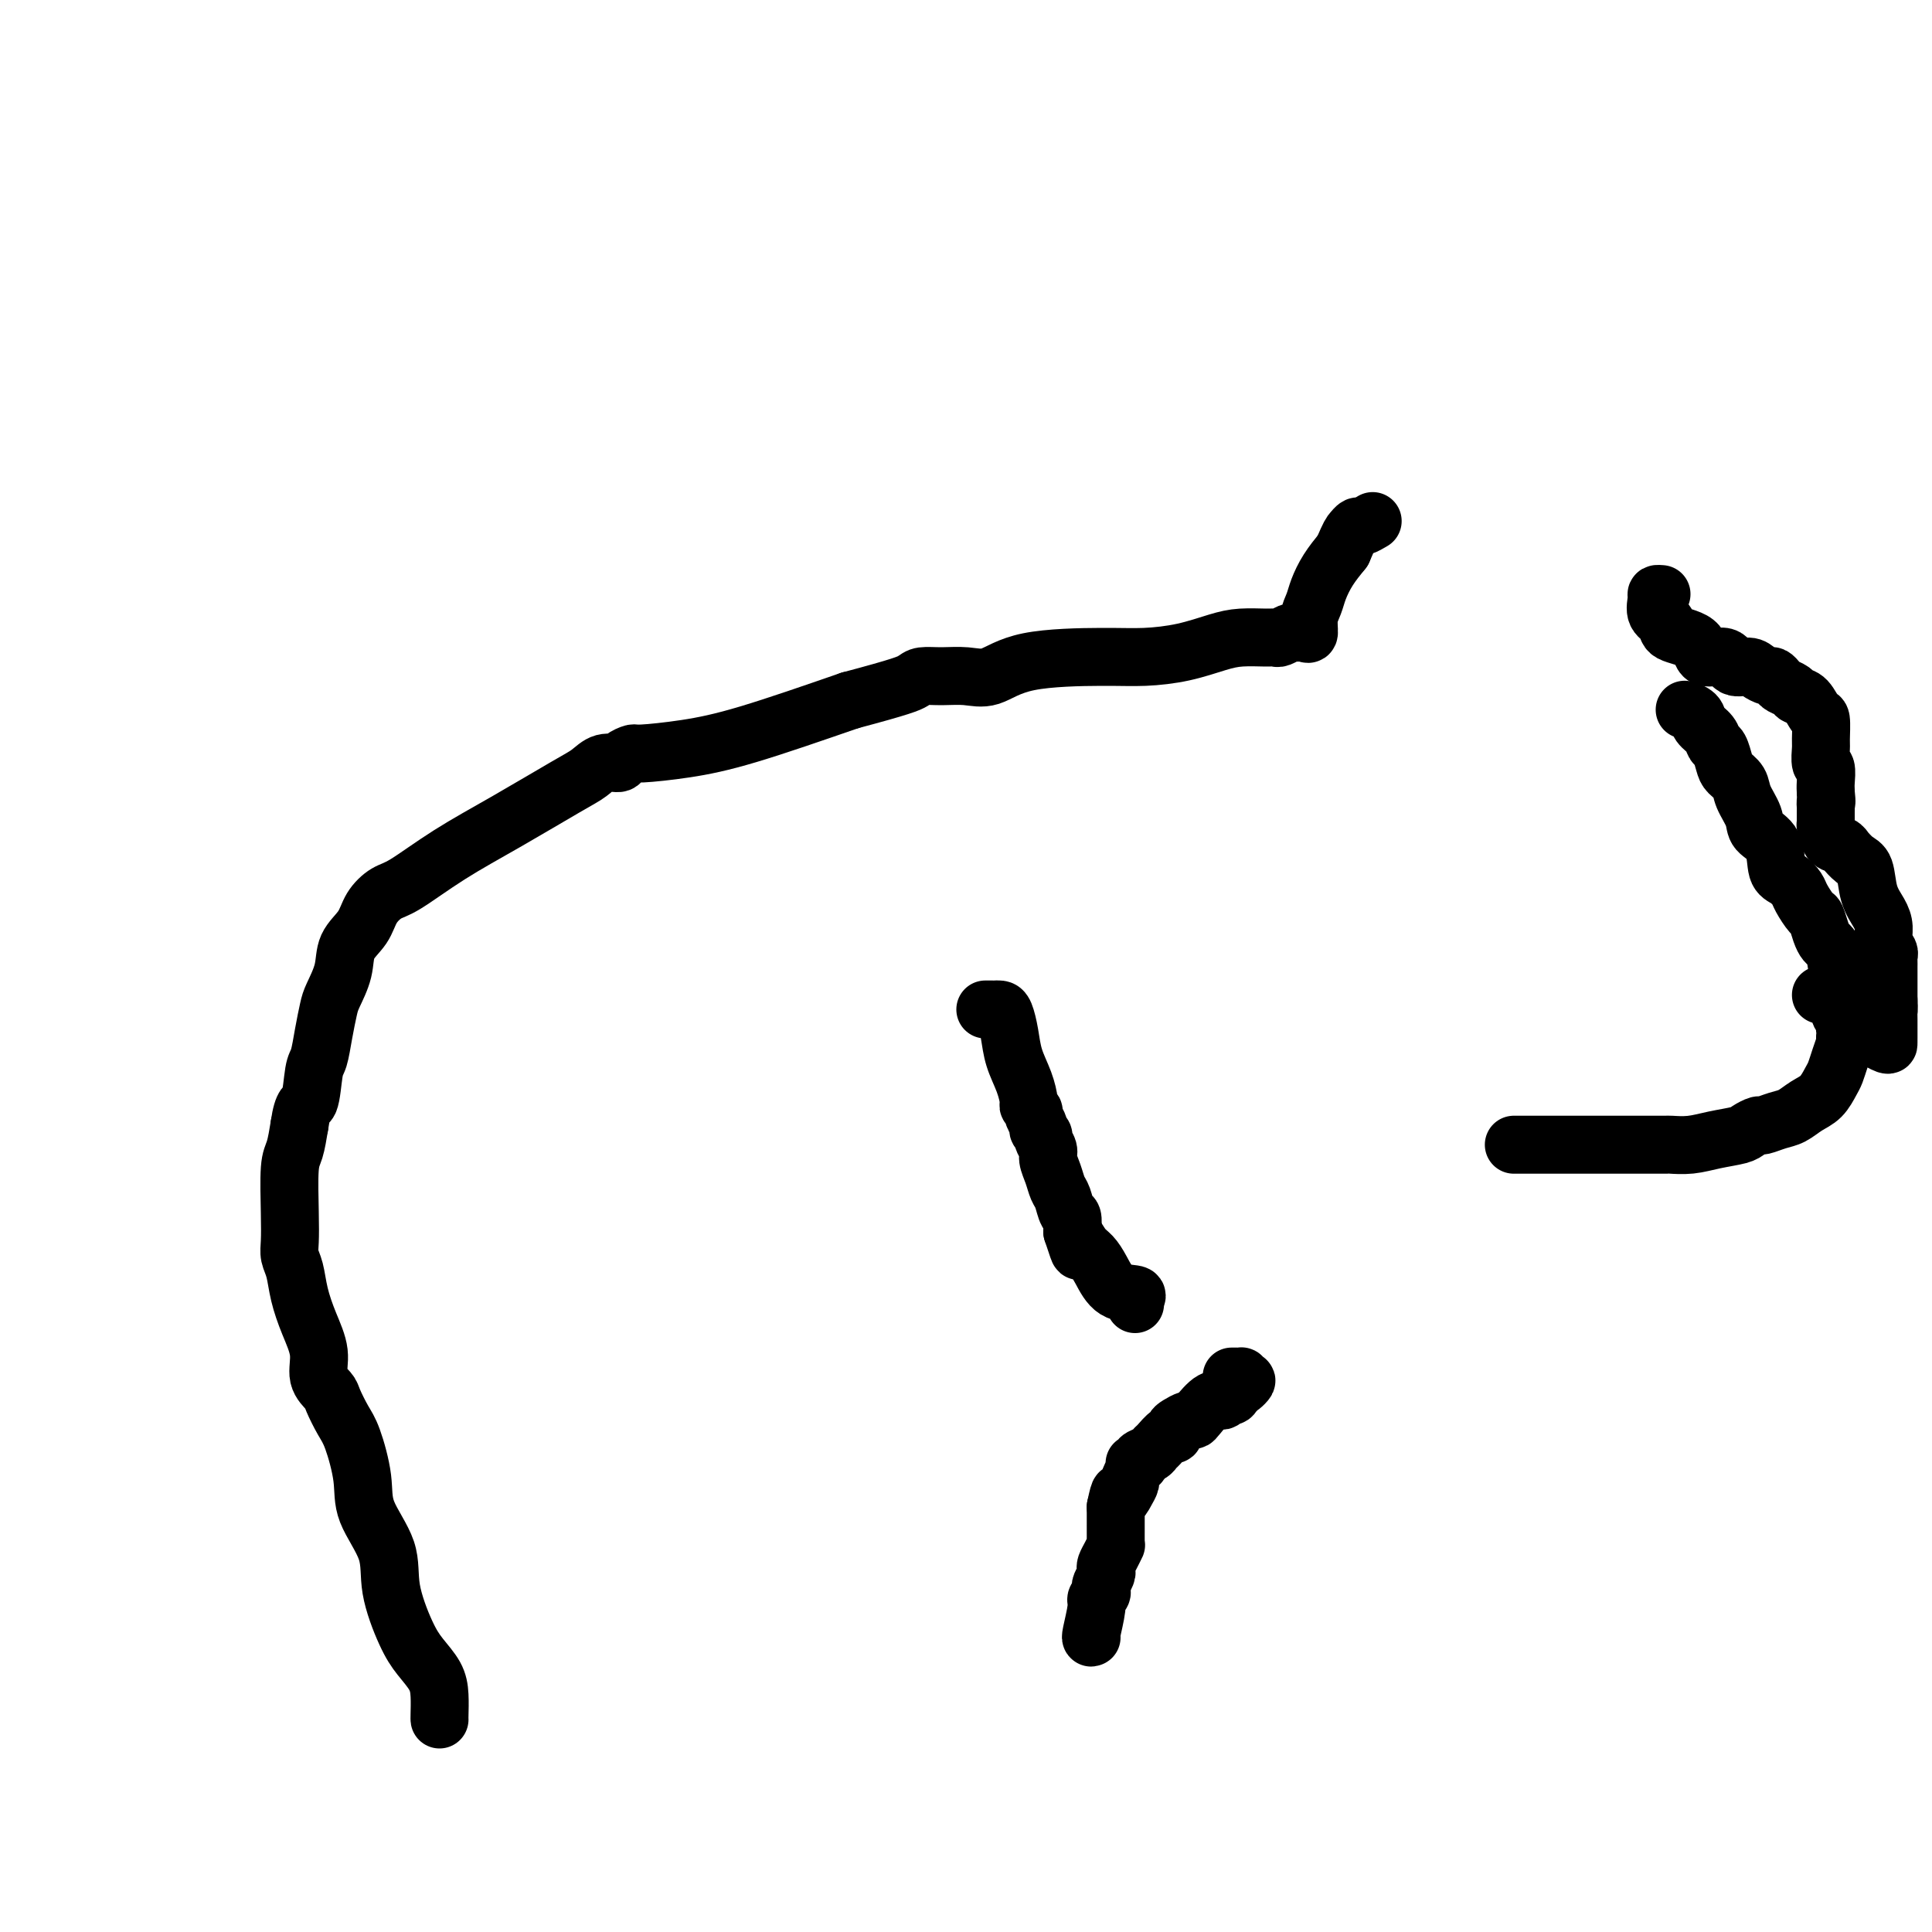 <svg viewBox='0 0 400 400' version='1.1' xmlns='http://www.w3.org/2000/svg' xmlns:xlink='http://www.w3.org/1999/xlink'><g fill='none' stroke='#000000' stroke-width='12' stroke-linecap='round' stroke-linejoin='round'><path d='M226,339c-0.121,0.089 -0.242,0.178 0,-1c0.242,-1.178 0.849,-3.624 1,-5c0.151,-1.376 -0.152,-1.682 0,-2c0.152,-0.318 0.759,-0.649 1,-1c0.241,-0.351 0.116,-0.723 0,-1c-0.116,-0.277 -0.225,-0.458 0,-1c0.225,-0.542 0.782,-1.445 1,-2c0.218,-0.555 0.097,-0.761 0,-1c-0.097,-0.239 -0.170,-0.509 0,-1c0.170,-0.491 0.581,-1.201 1,-2c0.419,-0.799 0.844,-1.687 1,-2c0.156,-0.313 0.042,-0.052 0,0c-0.042,0.052 -0.011,-0.104 0,-1c0.011,-0.896 0.003,-2.530 0,-3c-0.003,-0.470 -0.001,0.225 0,0c0.001,-0.225 0.000,-1.368 0,-2c-0.000,-0.632 -0.000,-0.752 0,-1c0.000,-0.248 0.000,-0.624 0,-1'/><path d='M231,312c0.957,-4.599 0.849,-2.598 1,-2c0.151,0.598 0.562,-0.208 1,-1c0.438,-0.792 0.902,-1.571 1,-2c0.098,-0.429 -0.171,-0.507 0,-1c0.171,-0.493 0.782,-1.399 1,-2c0.218,-0.601 0.043,-0.896 0,-1c-0.043,-0.104 0.048,-0.017 0,0c-0.048,0.017 -0.234,-0.037 0,0c0.234,0.037 0.888,0.166 1,0c0.112,-0.166 -0.317,-0.627 0,-1c0.317,-0.373 1.381,-0.660 2,-1c0.619,-0.340 0.792,-0.735 1,-1c0.208,-0.265 0.450,-0.399 1,-1c0.550,-0.601 1.408,-1.667 2,-2c0.592,-0.333 0.919,0.069 1,0c0.081,-0.069 -0.082,-0.608 0,-1c0.082,-0.392 0.410,-0.639 1,-1c0.590,-0.361 1.443,-0.838 2,-1c0.557,-0.162 0.818,-0.009 1,0c0.182,0.009 0.286,-0.126 1,-1c0.714,-0.874 2.036,-2.488 3,-3c0.964,-0.512 1.568,0.079 2,0c0.432,-0.079 0.693,-0.829 1,-1c0.307,-0.171 0.659,0.237 1,0c0.341,-0.237 0.670,-1.118 1,-2'/><path d='M256,287c3.474,-2.431 1.660,-0.508 1,0c-0.660,0.508 -0.167,-0.400 0,-1c0.167,-0.600 0.006,-0.893 0,-1c-0.006,-0.107 0.143,-0.029 0,0c-0.143,0.029 -0.577,0.008 -1,0c-0.423,-0.008 -0.835,-0.002 -1,0c-0.165,0.002 -0.082,0.001 0,0'/><path d='M204,209c0.333,-0.002 0.667,-0.003 1,0c0.333,0.003 0.666,0.012 1,0c0.334,-0.012 0.670,-0.045 1,0c0.330,0.045 0.653,0.166 1,1c0.347,0.834 0.719,2.380 1,4c0.281,1.620 0.472,3.313 1,5c0.528,1.687 1.394,3.368 2,5c0.606,1.632 0.951,3.215 1,4c0.049,0.785 -0.198,0.774 0,1c0.198,0.226 0.842,0.691 1,1c0.158,0.309 -0.169,0.463 0,1c0.169,0.537 0.834,1.456 1,2c0.166,0.544 -0.167,0.711 0,1c0.167,0.289 0.832,0.699 1,1c0.168,0.301 -0.162,0.493 0,1c0.162,0.507 0.817,1.328 1,2c0.183,0.672 -0.106,1.196 0,2c0.106,0.804 0.606,1.887 1,3c0.394,1.113 0.680,2.254 1,3c0.320,0.746 0.673,1.097 1,2c0.327,0.903 0.626,2.359 1,3c0.374,0.641 0.821,0.469 1,1c0.179,0.531 0.089,1.766 0,3'/><path d='M222,255c2.203,6.759 1.210,3.156 1,2c-0.210,-1.156 0.361,0.134 1,1c0.639,0.866 1.344,1.307 2,2c0.656,0.693 1.262,1.640 2,3c0.738,1.360 1.609,3.135 3,4c1.391,0.865 3.301,0.819 4,1c0.699,0.181 0.188,0.587 0,1c-0.188,0.413 -0.054,0.832 0,1c0.054,0.168 0.027,0.084 0,0'/><path d='M91,356c-0.011,-0.065 -0.021,-0.130 0,-1c0.021,-0.870 0.075,-2.544 0,-4c-0.075,-1.456 -0.279,-2.693 -1,-4c-0.721,-1.307 -1.959,-2.683 -3,-4c-1.041,-1.317 -1.885,-2.575 -3,-5c-1.115,-2.425 -2.501,-6.018 -3,-9c-0.499,-2.982 -0.111,-5.353 -1,-8c-0.889,-2.647 -3.054,-5.570 -4,-8c-0.946,-2.430 -0.672,-4.366 -1,-7c-0.328,-2.634 -1.259,-5.967 -2,-8c-0.741,-2.033 -1.293,-2.765 -2,-4c-0.707,-1.235 -1.568,-2.972 -2,-4c-0.432,-1.028 -0.434,-1.348 -1,-2c-0.566,-0.652 -1.695,-1.637 -2,-3c-0.305,-1.363 0.216,-3.103 0,-5c-0.216,-1.897 -1.168,-3.952 -2,-6c-0.832,-2.048 -1.543,-4.090 -2,-6c-0.457,-1.910 -0.659,-3.688 -1,-5c-0.341,-1.312 -0.820,-2.159 -1,-3c-0.180,-0.841 -0.059,-1.676 0,-3c0.059,-1.324 0.057,-3.139 0,-6c-0.057,-2.861 -0.169,-6.770 0,-9c0.169,-2.230 0.620,-2.780 1,-4c0.380,-1.220 0.690,-3.110 1,-5'/><path d='M62,233c0.715,-4.977 1.501,-3.921 2,-5c0.499,-1.079 0.710,-4.293 1,-6c0.290,-1.707 0.659,-1.908 1,-3c0.341,-1.092 0.653,-3.075 1,-5c0.347,-1.925 0.730,-3.792 1,-5c0.270,-1.208 0.428,-1.758 1,-3c0.572,-1.242 1.560,-3.177 2,-5c0.440,-1.823 0.333,-3.535 1,-5c0.667,-1.465 2.109,-2.683 3,-4c0.891,-1.317 1.232,-2.733 2,-4c0.768,-1.267 1.962,-2.384 3,-3c1.038,-0.616 1.919,-0.731 4,-2c2.081,-1.269 5.361,-3.693 9,-6c3.639,-2.307 7.637,-4.498 12,-7c4.363,-2.502 9.090,-5.314 12,-7c2.910,-1.686 4.002,-2.245 5,-3c0.998,-0.755 1.900,-1.704 3,-2c1.100,-0.296 2.397,0.062 3,0c0.603,-0.062 0.512,-0.544 1,-1c0.488,-0.456 1.553,-0.885 2,-1c0.447,-0.115 0.274,0.082 2,0c1.726,-0.082 5.349,-0.445 9,-1c3.651,-0.555 7.329,-1.301 13,-3c5.671,-1.699 13.336,-4.349 21,-7'/><path d='M176,145c10.761,-2.856 12.162,-3.494 13,-4c0.838,-0.506 1.113,-0.878 2,-1c0.887,-0.122 2.384,0.006 4,0c1.616,-0.006 3.349,-0.145 5,0c1.651,0.145 3.219,0.573 5,0c1.781,-0.573 3.774,-2.146 8,-3c4.226,-0.854 10.684,-0.989 15,-1c4.316,-0.011 6.490,0.102 9,0c2.510,-0.102 5.355,-0.420 8,-1c2.645,-0.580 5.089,-1.422 7,-2c1.911,-0.578 3.290,-0.891 5,-1c1.710,-0.109 3.753,-0.015 5,0c1.247,0.015 1.700,-0.049 2,0c0.300,0.049 0.449,0.212 1,0c0.551,-0.212 1.506,-0.798 2,-1c0.494,-0.202 0.528,-0.021 1,0c0.472,0.021 1.383,-0.118 2,0c0.617,0.118 0.941,0.493 1,0c0.059,-0.493 -0.147,-1.853 0,-3c0.147,-1.147 0.648,-2.081 1,-3c0.352,-0.919 0.556,-1.824 1,-3c0.444,-1.176 1.127,-2.622 2,-4c0.873,-1.378 1.937,-2.689 3,-4'/><path d='M278,114c1.483,-3.471 1.690,-3.648 2,-4c0.310,-0.352 0.722,-0.878 1,-1c0.278,-0.122 0.421,0.159 1,0c0.579,-0.159 1.594,-0.760 2,-1c0.406,-0.240 0.203,-0.120 0,0'/><path d='M344,123c-0.439,-0.035 -0.879,-0.070 -1,0c-0.121,0.070 0.076,0.244 0,1c-0.076,0.756 -0.427,2.095 0,3c0.427,0.905 1.631,1.375 2,2c0.369,0.625 -0.096,1.405 1,2c1.096,0.595 3.753,1.006 5,2c1.247,0.994 1.082,2.570 2,3c0.918,0.430 2.918,-0.287 4,0c1.082,0.287 1.245,1.579 2,2c0.755,0.421 2.100,-0.028 3,0c0.900,0.028 1.353,0.532 2,1c0.647,0.468 1.487,0.899 2,1c0.513,0.101 0.700,-0.127 1,0c0.300,0.127 0.713,0.609 1,1c0.287,0.391 0.448,0.690 1,1c0.552,0.310 1.497,0.629 2,1c0.503,0.371 0.566,0.793 1,1c0.434,0.207 1.241,0.200 2,1c0.759,0.800 1.470,2.407 2,3c0.530,0.593 0.878,0.170 1,1c0.122,0.830 0.019,2.911 0,4c-0.019,1.089 0.047,1.184 0,2c-0.047,0.816 -0.209,2.353 0,3c0.209,0.647 0.787,0.405 1,1c0.213,0.595 0.061,2.027 0,3c-0.061,0.973 -0.030,1.486 0,2'/><path d='M378,164c0.309,2.880 0.083,2.081 0,2c-0.083,-0.081 -0.022,0.557 0,1c0.022,0.443 0.005,0.690 0,1c-0.005,0.310 0.001,0.682 0,1c-0.001,0.318 -0.008,0.581 0,1c0.008,0.419 0.031,0.992 0,1c-0.031,0.008 -0.115,-0.550 0,0c0.115,0.550 0.429,2.206 1,3c0.571,0.794 1.400,0.724 2,1c0.600,0.276 0.972,0.898 1,1c0.028,0.102 -0.287,-0.318 0,0c0.287,0.318 1.177,1.372 2,2c0.823,0.628 1.578,0.829 2,2c0.422,1.171 0.509,3.312 1,5c0.491,1.688 1.385,2.925 2,4c0.615,1.075 0.949,1.990 1,3c0.051,1.010 -0.183,2.116 0,3c0.183,0.884 0.781,1.545 1,2c0.219,0.455 0.059,0.703 0,1c-0.059,0.297 -0.016,0.641 0,1c0.016,0.359 0.004,0.731 0,1c-0.004,0.269 -0.001,0.433 0,1c0.001,0.567 0.000,1.537 0,2c-0.000,0.463 -0.000,0.418 0,1c0.000,0.582 0.000,1.791 0,3'/><path d='M391,207c0.155,2.682 0.041,1.885 0,2c-0.041,0.115 -0.011,1.140 0,2c0.011,0.860 0.003,1.554 0,2c-0.003,0.446 -0.001,0.643 0,1c0.001,0.357 -0.001,0.872 0,1c0.001,0.128 0.003,-0.133 0,0c-0.003,0.133 -0.011,0.658 0,1c0.011,0.342 0.042,0.500 -1,0c-1.042,-0.500 -3.155,-1.660 -4,-3c-0.845,-1.340 -0.420,-2.861 -1,-4c-0.580,-1.139 -2.166,-1.897 -3,-3c-0.834,-1.103 -0.917,-2.552 -1,-4'/><path d='M381,202c-0.952,-2.497 -0.833,-3.240 -1,-4c-0.167,-0.760 -0.621,-1.535 -1,-2c-0.379,-0.465 -0.683,-0.618 -1,-1c-0.317,-0.382 -0.648,-0.994 -1,-2c-0.352,-1.006 -0.727,-2.406 -1,-3c-0.273,-0.594 -0.445,-0.383 -1,-1c-0.555,-0.617 -1.495,-2.063 -2,-3c-0.505,-0.937 -0.577,-1.367 -1,-2c-0.423,-0.633 -1.197,-1.470 -2,-2c-0.803,-0.530 -1.634,-0.753 -2,-2c-0.366,-1.247 -0.268,-3.517 -1,-5c-0.732,-1.483 -2.294,-2.179 -3,-3c-0.706,-0.821 -0.556,-1.766 -1,-3c-0.444,-1.234 -1.481,-2.758 -2,-4c-0.519,-1.242 -0.521,-2.202 -1,-3c-0.479,-0.798 -1.437,-1.435 -2,-2c-0.563,-0.565 -0.732,-1.057 -1,-2c-0.268,-0.943 -0.634,-2.336 -1,-3c-0.366,-0.664 -0.732,-0.598 -1,-1c-0.268,-0.402 -0.436,-1.271 -1,-2c-0.564,-0.729 -1.522,-1.319 -2,-2c-0.478,-0.681 -0.475,-1.453 -1,-2c-0.525,-0.547 -1.579,-0.871 -2,-1c-0.421,-0.129 -0.211,-0.065 0,0'/><path d='M314,237c-0.849,0.000 -1.698,0.000 1,0c2.698,-0.000 8.944,-0.000 13,0c4.056,0.000 5.921,0.001 8,0c2.079,-0.001 4.371,-0.003 6,0c1.629,0.003 2.594,0.012 3,0c0.406,-0.012 0.254,-0.044 1,0c0.746,0.044 2.389,0.166 4,0c1.611,-0.166 3.189,-0.618 5,-1c1.811,-0.382 3.853,-0.694 5,-1c1.147,-0.306 1.398,-0.606 2,-1c0.602,-0.394 1.553,-0.882 2,-1c0.447,-0.118 0.388,0.135 1,0c0.612,-0.135 1.894,-0.659 3,-1c1.106,-0.341 2.037,-0.499 3,-1c0.963,-0.501 1.960,-1.344 3,-2c1.040,-0.656 2.125,-1.125 3,-2c0.875,-0.875 1.541,-2.157 2,-3c0.459,-0.843 0.711,-1.247 1,-2c0.289,-0.753 0.616,-1.857 1,-3c0.384,-1.143 0.824,-2.327 1,-3c0.176,-0.673 0.088,-0.837 0,-1'/><path d='M382,215c0.760,-2.192 0.159,-1.673 0,-2c-0.159,-0.327 0.126,-1.499 0,-2c-0.126,-0.501 -0.661,-0.330 -1,-1c-0.339,-0.670 -0.483,-2.179 -1,-3c-0.517,-0.821 -1.409,-0.952 -2,-1c-0.591,-0.048 -0.883,-0.014 -1,0c-0.117,0.014 -0.058,0.007 0,0'/></g>
</svg>
